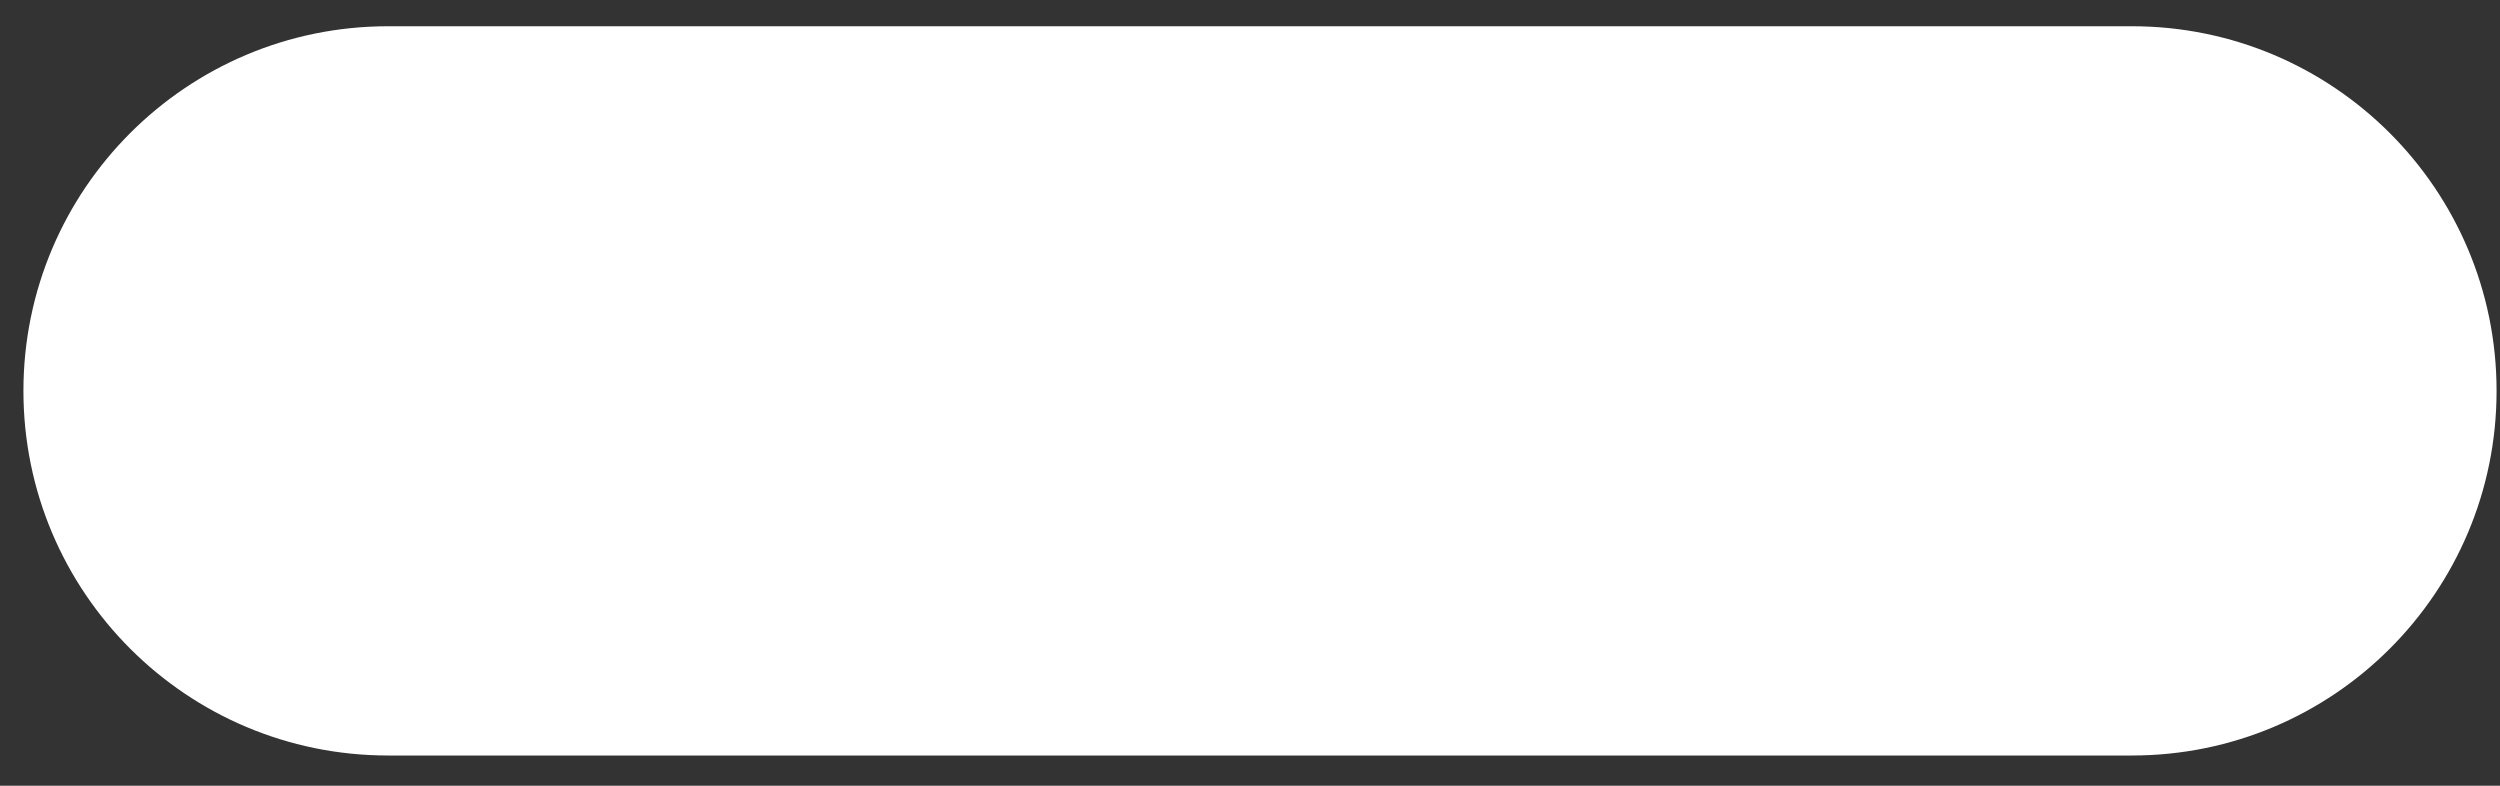 <svg xmlns="http://www.w3.org/2000/svg" width="70" height="22" viewBox="0 0 70 22" fill="none">
<rect x="0" y="0" width="70" height="22" fill="#333333" stroke="none"/>
<path d="M0.656 10.945C0.656 5.306 5.227 0.735 10.866 0.735H59.694C65.333 0.735 69.904 5.306 69.904 10.945C69.904 16.584 65.333 21.154 59.694 21.154H10.866C5.227 21.154 0.656 16.584 0.656 10.945Z" fill="white"/>
</svg>